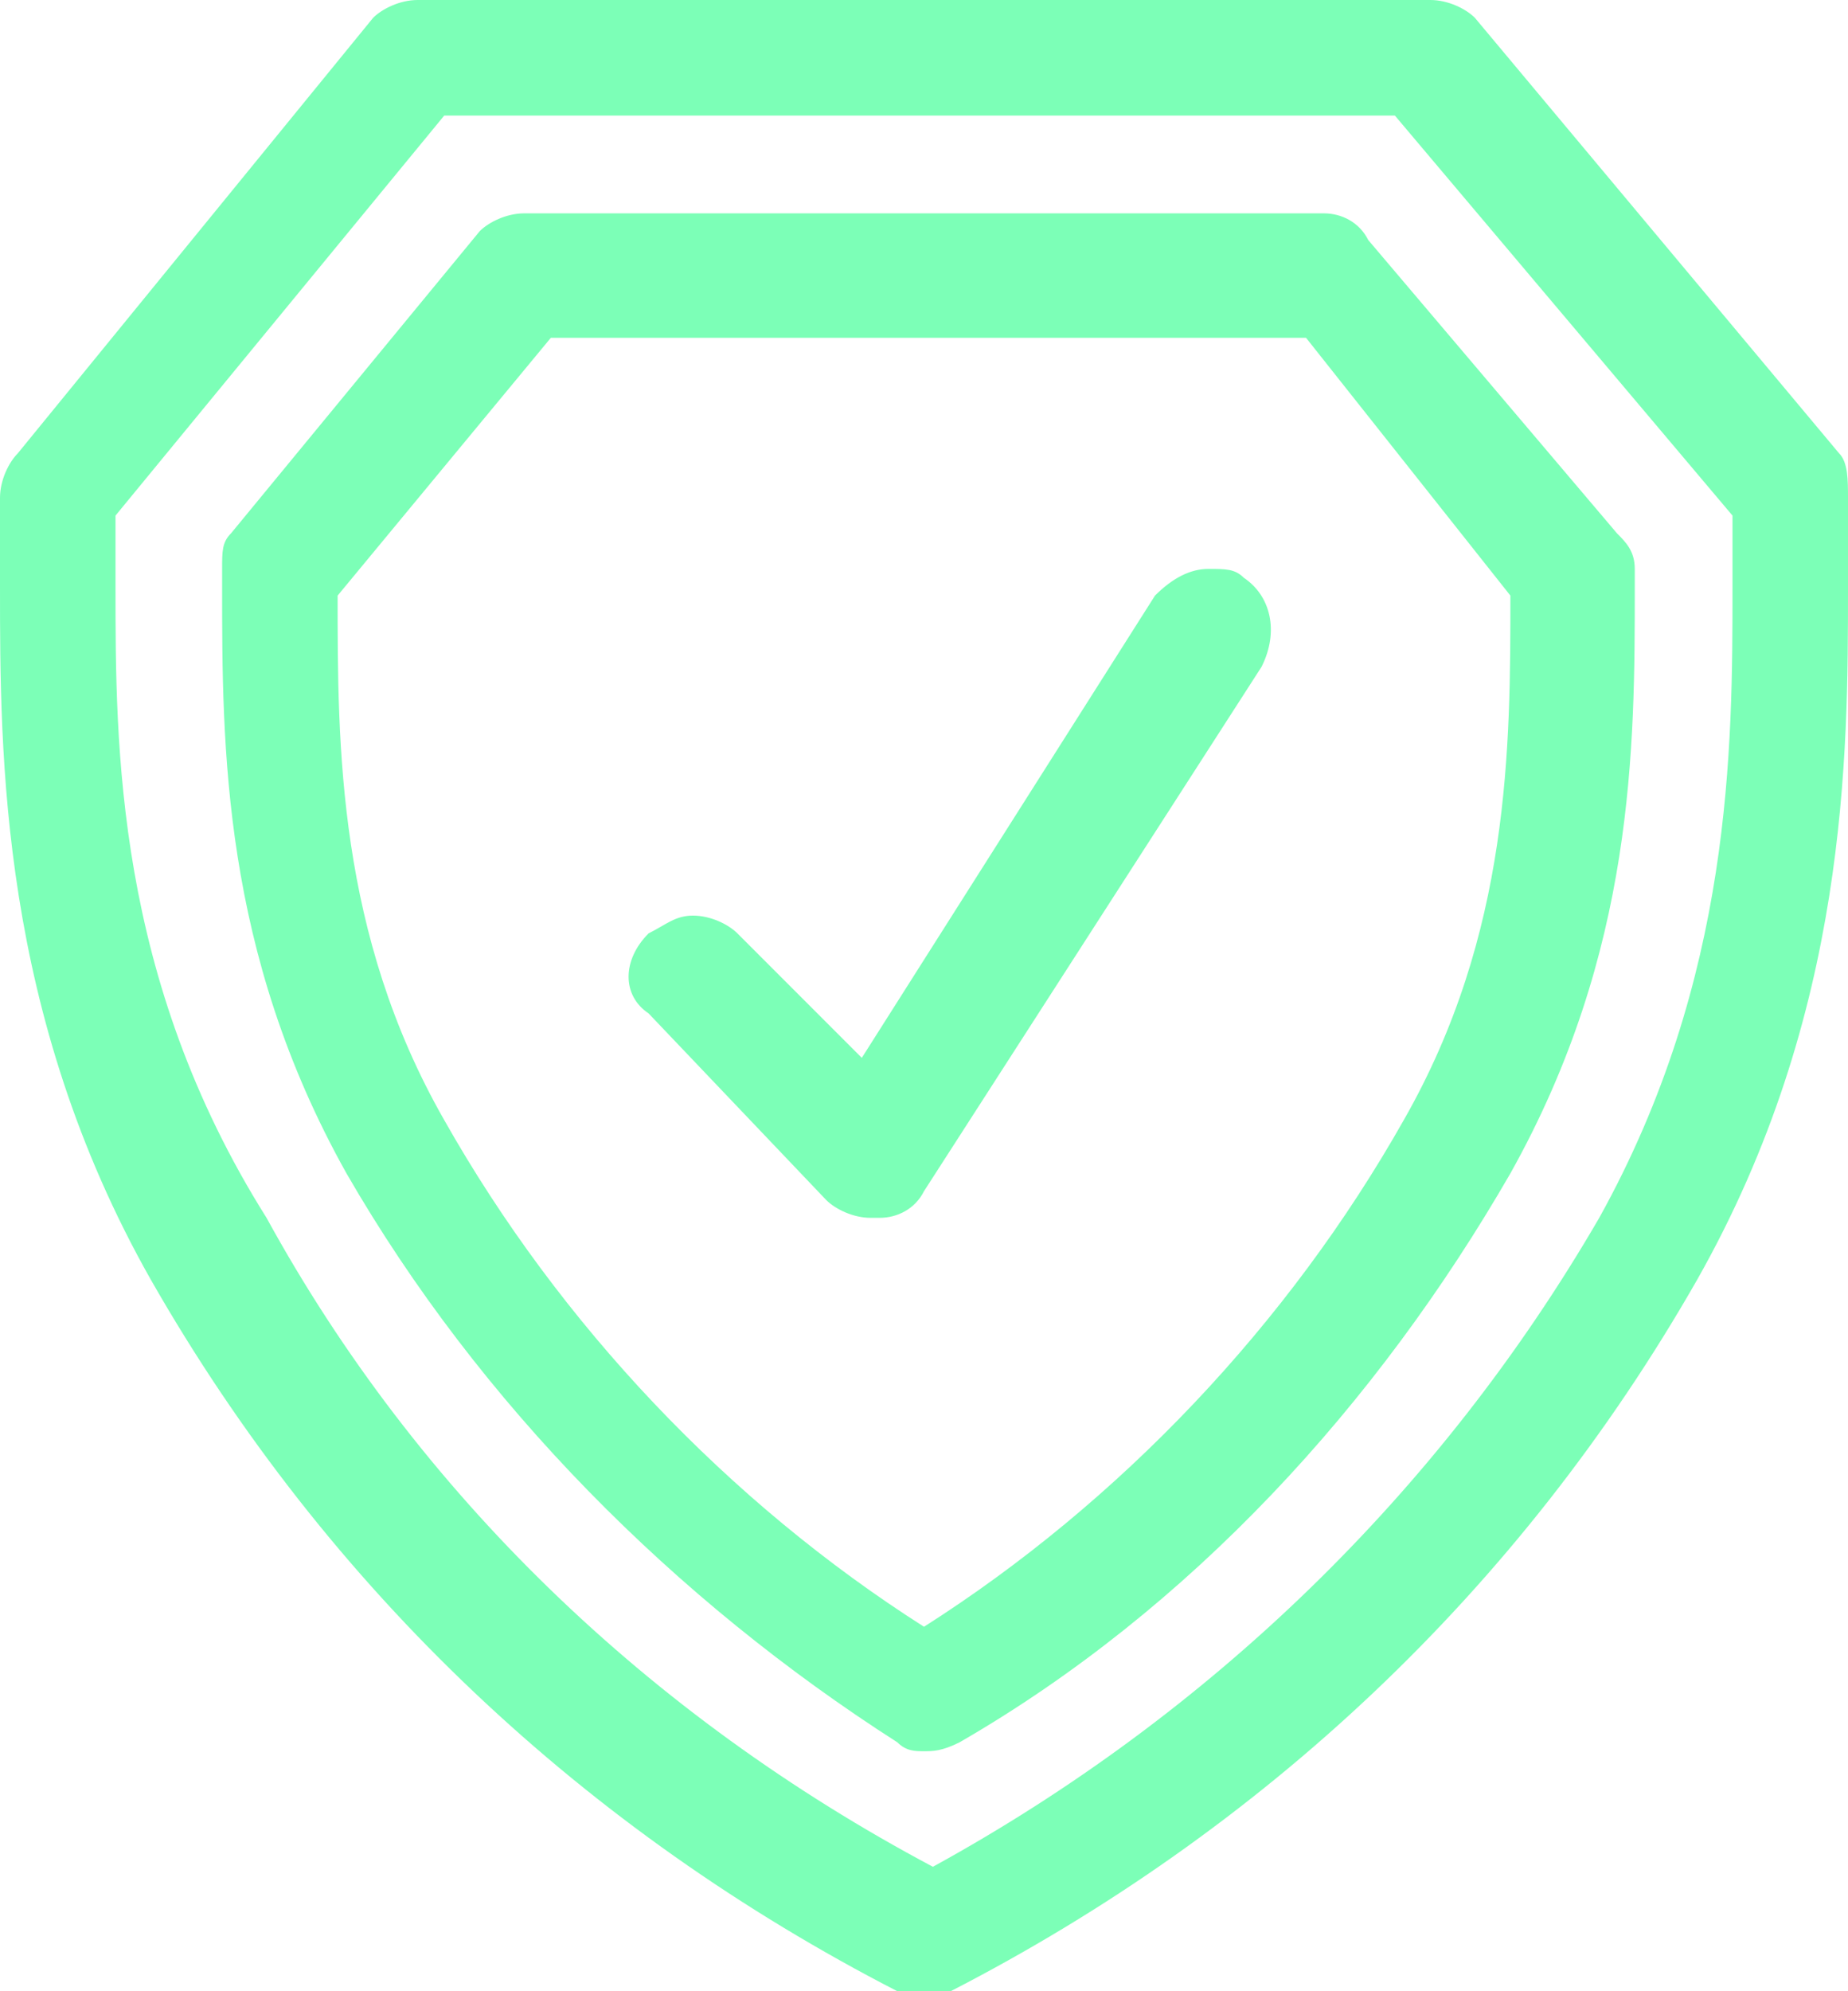 <?xml version="1.0" encoding="utf-8"?>
<!-- Generator: Adobe Illustrator 28.1.0, SVG Export Plug-In . SVG Version: 6.00 Build 0)  -->
<svg version="1.1" id="Layer_2" xmlns="http://www.w3.org/2000/svg" xmlns:xlink="http://www.w3.org/1999/xlink" x="0px" y="0px"
	 viewBox="0 0 20.8 22.4" style="enable-background:new 0 0 20.8 22.4;" xml:space="preserve">
<style type="text/css">
	.st0{fill:#7CFFB7;}
</style>
<g id="Layer_1-2">
	<g>
		<path class="st0" d="M20.7,5.1l-4.1-4.9C16.5,0.1,16.3,0,16.1,0H4.7C4.5,0,4.3,0.1,4.2,0.2L0.2,5.1C0.1,5.2,0,5.4,0,5.6
			c0,0.3,0,0.6,0,1c0,1.9,0,4.8,1.7,7.8c2,3.5,4.9,6.2,8.4,8c0.1,0,0.2,0.1,0.3,0.1s0.2,0,0.3-0.1c3.5-1.8,6.4-4.5,8.4-8
			c1.7-3,1.7-5.9,1.7-7.8c0-0.4,0-0.7,0-1C20.8,5.4,20.8,5.2,20.7,5.1L20.7,5.1z M19.5,5.8c0,0.2,0,0.5,0,0.8c0,1.8,0,4.4-1.5,7.1
			c-1.8,3.1-4.4,5.6-7.5,7.3c-3.2-1.7-5.8-4.2-7.5-7.3C1.3,11,1.3,8.4,1.3,6.6c0-0.3,0-0.6,0-0.8L5,1.3h10.7L19.5,5.8L19.5,5.8z"/>
		<path class="st0" d="M14.9,2.4H5.9c-0.2,0-0.4,0.1-0.5,0.2L2.6,6C2.5,6.1,2.5,6.2,2.5,6.4v0.2c0,1.8,0,4.1,1.4,6.6
			c1.5,2.6,3.7,4.8,6.2,6.4c0.1,0.1,0.2,0.1,0.3,0.1s0.2,0,0.4-0.1c2.6-1.5,4.7-3.8,6.2-6.4c1.4-2.5,1.4-4.8,1.4-6.6V6.4
			c0-0.2-0.1-0.3-0.2-0.4l-2.8-3.3C15.3,2.5,15.1,2.4,14.9,2.4L14.9,2.4z M17,6.7c0,1.7,0,3.8-1.2,5.9c-1.3,2.3-3.2,4.3-5.4,5.7
			c-2.2-1.4-4.1-3.4-5.4-5.7c-1.2-2.1-1.2-4.2-1.2-5.9l2.4-2.9h8.5L17,6.7L17,6.7z"/>
		<path class="st0" d="M14,6.5c-0.1-0.1-0.2-0.1-0.4-0.1c-0.2,0-0.4,0.1-0.6,0.3l-3.3,5.2l-1.4-1.4c-0.1-0.1-0.3-0.2-0.5-0.2
			c-0.2,0-0.3,0.1-0.5,0.2c-0.3,0.3-0.3,0.7,0,0.9l2,2.1c0.1,0.1,0.3,0.2,0.5,0.2h0.1c0.2,0,0.4-0.1,0.5-0.3l3.8-5.9
			C14.4,7.1,14.3,6.7,14,6.5L14,6.5z"/>
	</g>
</g>
</svg>
